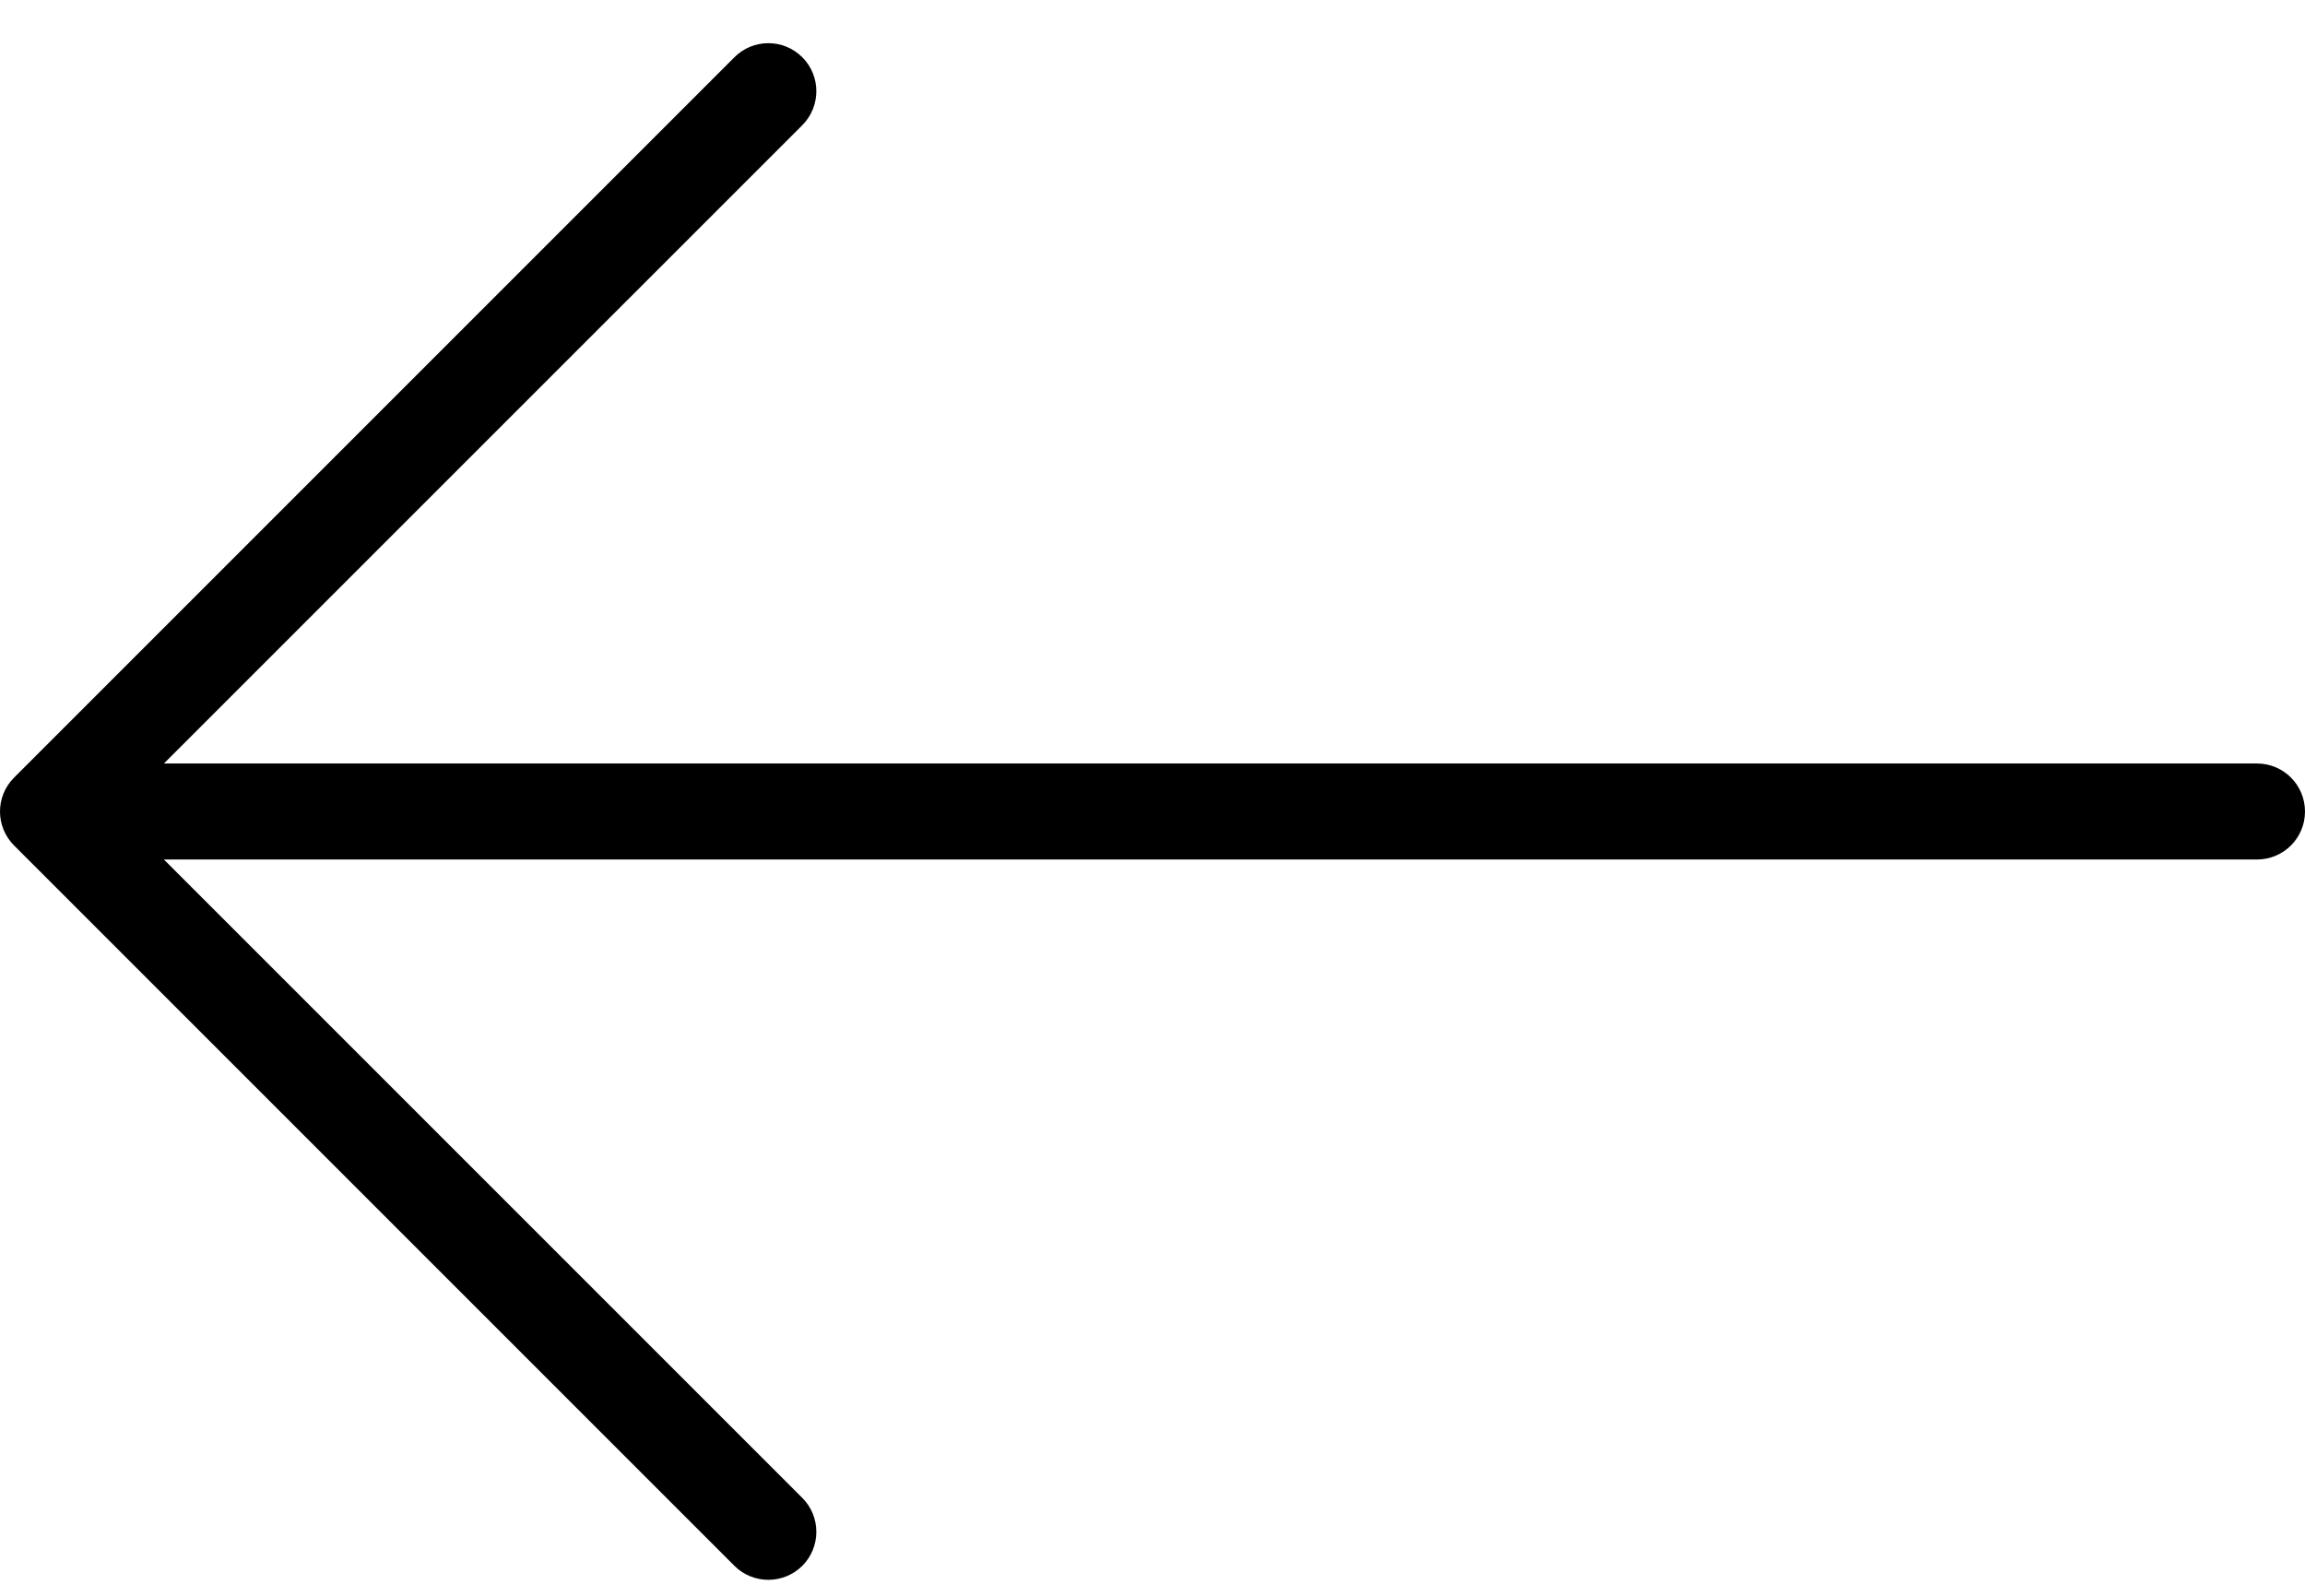 <svg width="26" height="18" viewBox="0 0 26 18" fill="none" xmlns="http://www.w3.org/2000/svg">
<path d="M0.159 8.771L8.284 0.646C8.495 0.434 8.838 0.434 9.05 0.646C9.261 0.857 9.261 1.2 9.05 1.412L1.849 8.612H25.458C25.758 8.612 26 8.854 26 9.154C26 9.453 25.758 9.695 25.458 9.695H1.849L9.05 16.896C9.261 17.107 9.261 17.45 9.05 17.662C8.944 17.767 8.805 17.82 8.667 17.82C8.528 17.82 8.389 17.767 8.284 17.662L0.159 9.537C-0.053 9.325 -0.053 8.982 0.159 8.771Z" fill="black"/>
</svg>
